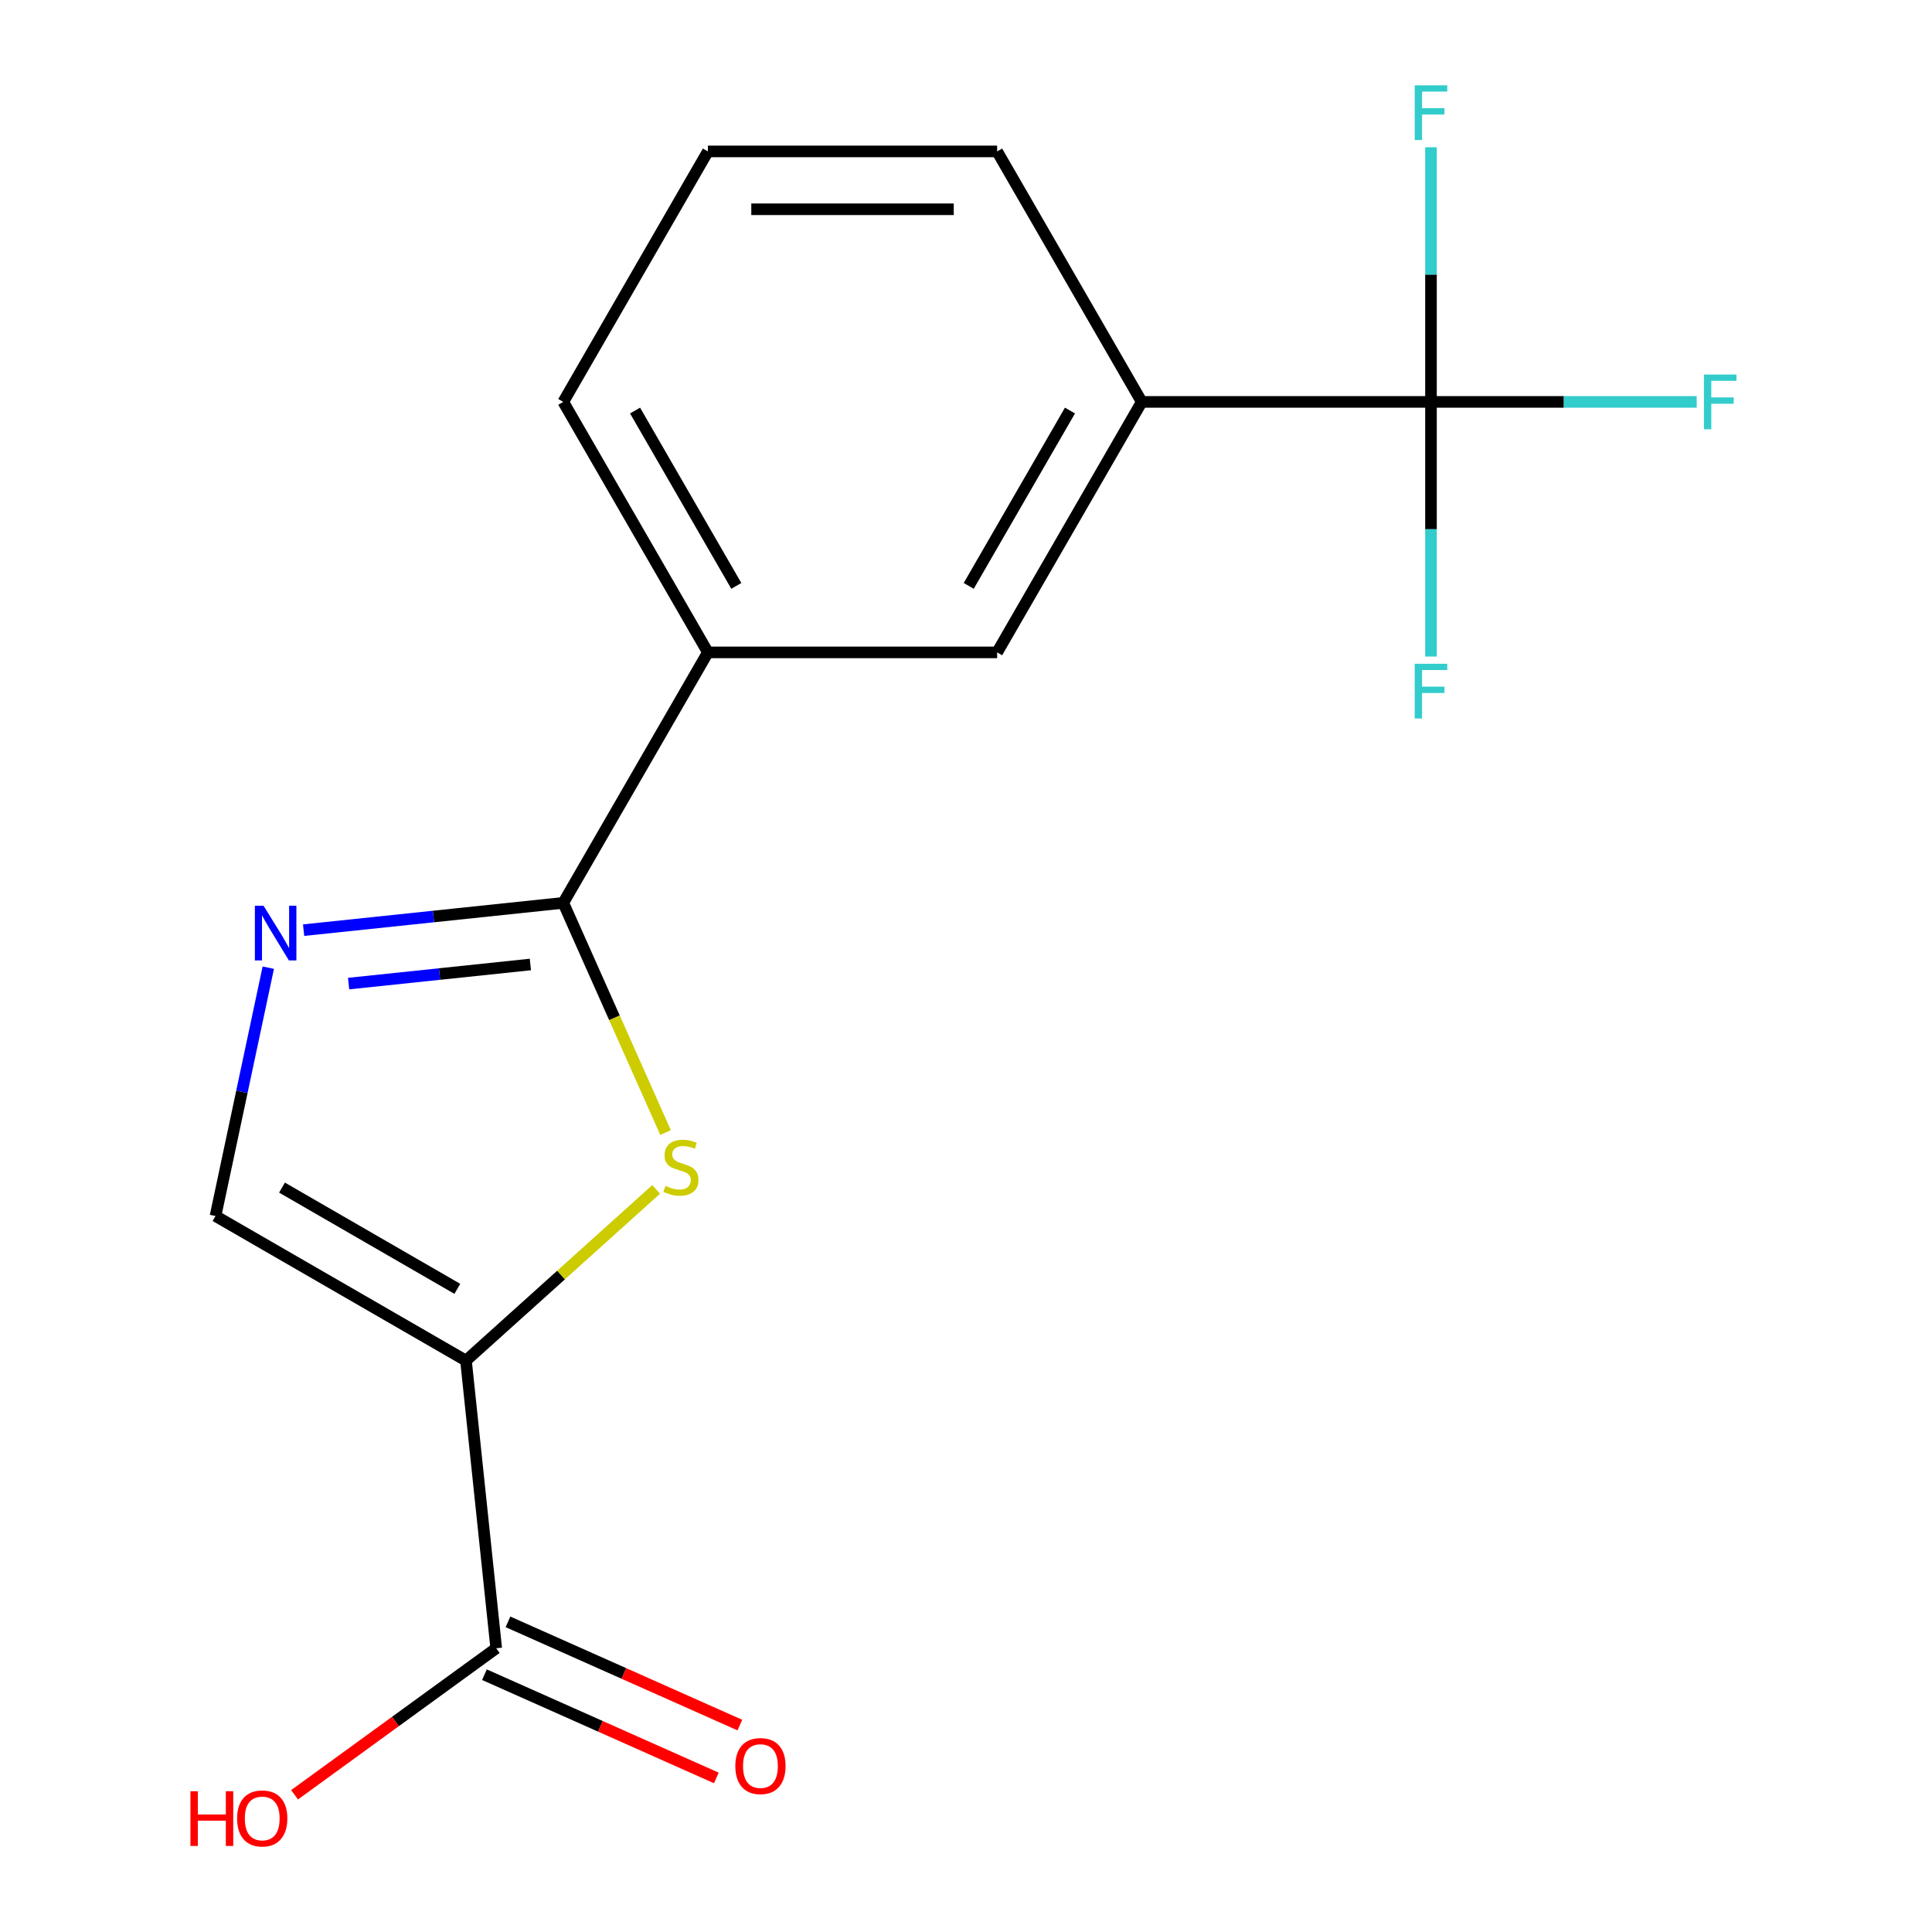 <?xml version='1.0' encoding='iso-8859-1'?>
<svg version='1.1' baseProfile='full'
              xmlns='http://www.w3.org/2000/svg'
                      xmlns:rdkit='http://www.rdkit.org/xml'
                      xmlns:xlink='http://www.w3.org/1999/xlink'
                  xml:space='preserve'
width='1000px' height='1000px' viewBox='0 0 1000 1000'>
<!-- END OF HEADER -->
<rect style='opacity:1.0;fill:#FFFFFF;stroke:none' width='1000' height='1000' x='0' y='0'> </rect>
<path class='bond-0' d='M 241.193,704.257 L 290.408,659.944' style='fill:none;fill-rule:evenodd;stroke:#000000;stroke-width:6px;stroke-linecap:butt;stroke-linejoin:miter;stroke-opacity:1' />
<path class='bond-0' d='M 290.408,659.944 L 339.624,615.63' style='fill:none;fill-rule:evenodd;stroke:#CCCC00;stroke-width:6px;stroke-linecap:butt;stroke-linejoin:miter;stroke-opacity:1' />
<path class='bond-4' d='M 241.193,704.257 L 111.544,629.404' style='fill:none;fill-rule:evenodd;stroke:#000000;stroke-width:6px;stroke-linecap:butt;stroke-linejoin:miter;stroke-opacity:1' />
<path class='bond-4' d='M 236.716,667.1 L 145.962,614.702' style='fill:none;fill-rule:evenodd;stroke:#000000;stroke-width:6px;stroke-linecap:butt;stroke-linejoin:miter;stroke-opacity:1' />
<path class='bond-5' d='M 241.193,704.257 L 256.841,853.143' style='fill:none;fill-rule:evenodd;stroke:#000000;stroke-width:6px;stroke-linecap:butt;stroke-linejoin:miter;stroke-opacity:1' />
<path class='bond-1' d='M 344.493,586.222 L 318.024,526.771' style='fill:none;fill-rule:evenodd;stroke:#CCCC00;stroke-width:6px;stroke-linecap:butt;stroke-linejoin:miter;stroke-opacity:1' />
<path class='bond-1' d='M 318.024,526.771 L 291.555,467.321' style='fill:none;fill-rule:evenodd;stroke:#000000;stroke-width:6px;stroke-linecap:butt;stroke-linejoin:miter;stroke-opacity:1' />
<path class='bond-7' d='M 291.555,467.321 L 366.408,337.672' style='fill:none;fill-rule:evenodd;stroke:#000000;stroke-width:6px;stroke-linecap:butt;stroke-linejoin:miter;stroke-opacity:1' />
<path class='bond-17' d='M 291.555,467.321 L 224.354,474.384' style='fill:none;fill-rule:evenodd;stroke:#000000;stroke-width:6px;stroke-linecap:butt;stroke-linejoin:miter;stroke-opacity:1' />
<path class='bond-17' d='M 224.354,474.384 L 157.152,481.448' style='fill:none;fill-rule:evenodd;stroke:#0000FF;stroke-width:6px;stroke-linecap:butt;stroke-linejoin:miter;stroke-opacity:1' />
<path class='bond-17' d='M 274.524,499.217 L 227.483,504.162' style='fill:none;fill-rule:evenodd;stroke:#000000;stroke-width:6px;stroke-linecap:butt;stroke-linejoin:miter;stroke-opacity:1' />
<path class='bond-17' d='M 227.483,504.162 L 180.442,509.106' style='fill:none;fill-rule:evenodd;stroke:#0000FF;stroke-width:6px;stroke-linecap:butt;stroke-linejoin:miter;stroke-opacity:1' />
<path class='bond-2' d='M 138.864,500.872 L 125.204,565.138' style='fill:none;fill-rule:evenodd;stroke:#0000FF;stroke-width:6px;stroke-linecap:butt;stroke-linejoin:miter;stroke-opacity:1' />
<path class='bond-2' d='M 125.204,565.138 L 111.544,629.404' style='fill:none;fill-rule:evenodd;stroke:#000000;stroke-width:6px;stroke-linecap:butt;stroke-linejoin:miter;stroke-opacity:1' />
<path class='bond-3' d='M 740.673,208.023 L 590.967,208.023' style='fill:none;fill-rule:evenodd;stroke:#000000;stroke-width:6px;stroke-linecap:butt;stroke-linejoin:miter;stroke-opacity:1' />
<path class='bond-10' d='M 740.673,208.023 L 809.445,208.023' style='fill:none;fill-rule:evenodd;stroke:#000000;stroke-width:6px;stroke-linecap:butt;stroke-linejoin:miter;stroke-opacity:1' />
<path class='bond-10' d='M 809.445,208.023 L 878.217,208.023' style='fill:none;fill-rule:evenodd;stroke:#33CCCC;stroke-width:6px;stroke-linecap:butt;stroke-linejoin:miter;stroke-opacity:1' />
<path class='bond-11' d='M 740.673,208.023 L 740.673,273.924' style='fill:none;fill-rule:evenodd;stroke:#000000;stroke-width:6px;stroke-linecap:butt;stroke-linejoin:miter;stroke-opacity:1' />
<path class='bond-11' d='M 740.673,273.924 L 740.673,339.826' style='fill:none;fill-rule:evenodd;stroke:#33CCCC;stroke-width:6px;stroke-linecap:butt;stroke-linejoin:miter;stroke-opacity:1' />
<path class='bond-12' d='M 740.673,208.023 L 740.673,142.121' style='fill:none;fill-rule:evenodd;stroke:#000000;stroke-width:6px;stroke-linecap:butt;stroke-linejoin:miter;stroke-opacity:1' />
<path class='bond-12' d='M 740.673,142.121 L 740.673,76.219' style='fill:none;fill-rule:evenodd;stroke:#33CCCC;stroke-width:6px;stroke-linecap:butt;stroke-linejoin:miter;stroke-opacity:1' />
<path class='bond-9' d='M 250.752,866.82 L 310.763,893.538' style='fill:none;fill-rule:evenodd;stroke:#000000;stroke-width:6px;stroke-linecap:butt;stroke-linejoin:miter;stroke-opacity:1' />
<path class='bond-9' d='M 310.763,893.538 L 370.773,920.256' style='fill:none;fill-rule:evenodd;stroke:#FF0000;stroke-width:6px;stroke-linecap:butt;stroke-linejoin:miter;stroke-opacity:1' />
<path class='bond-9' d='M 262.931,839.467 L 322.941,866.185' style='fill:none;fill-rule:evenodd;stroke:#000000;stroke-width:6px;stroke-linecap:butt;stroke-linejoin:miter;stroke-opacity:1' />
<path class='bond-9' d='M 322.941,866.185 L 382.951,892.903' style='fill:none;fill-rule:evenodd;stroke:#FF0000;stroke-width:6px;stroke-linecap:butt;stroke-linejoin:miter;stroke-opacity:1' />
<path class='bond-13' d='M 256.841,853.143 L 204.655,891.059' style='fill:none;fill-rule:evenodd;stroke:#000000;stroke-width:6px;stroke-linecap:butt;stroke-linejoin:miter;stroke-opacity:1' />
<path class='bond-13' d='M 204.655,891.059 L 152.469,928.974' style='fill:none;fill-rule:evenodd;stroke:#FF0000;stroke-width:6px;stroke-linecap:butt;stroke-linejoin:miter;stroke-opacity:1' />
<path class='bond-6' d='M 590.967,208.023 L 516.114,337.672' style='fill:none;fill-rule:evenodd;stroke:#000000;stroke-width:6px;stroke-linecap:butt;stroke-linejoin:miter;stroke-opacity:1' />
<path class='bond-6' d='M 553.809,212.5 L 501.412,303.254' style='fill:none;fill-rule:evenodd;stroke:#000000;stroke-width:6px;stroke-linecap:butt;stroke-linejoin:miter;stroke-opacity:1' />
<path class='bond-18' d='M 590.967,208.023 L 516.114,78.374' style='fill:none;fill-rule:evenodd;stroke:#000000;stroke-width:6px;stroke-linecap:butt;stroke-linejoin:miter;stroke-opacity:1' />
<path class='bond-8' d='M 366.408,337.672 L 516.114,337.672' style='fill:none;fill-rule:evenodd;stroke:#000000;stroke-width:6px;stroke-linecap:butt;stroke-linejoin:miter;stroke-opacity:1' />
<path class='bond-15' d='M 366.408,337.672 L 291.555,208.023' style='fill:none;fill-rule:evenodd;stroke:#000000;stroke-width:6px;stroke-linecap:butt;stroke-linejoin:miter;stroke-opacity:1' />
<path class='bond-15' d='M 381.11,303.254 L 328.713,212.5' style='fill:none;fill-rule:evenodd;stroke:#000000;stroke-width:6px;stroke-linecap:butt;stroke-linejoin:miter;stroke-opacity:1' />
<path class='bond-14' d='M 516.114,78.374 L 366.408,78.374' style='fill:none;fill-rule:evenodd;stroke:#000000;stroke-width:6px;stroke-linecap:butt;stroke-linejoin:miter;stroke-opacity:1' />
<path class='bond-14' d='M 493.658,108.315 L 388.864,108.315' style='fill:none;fill-rule:evenodd;stroke:#000000;stroke-width:6px;stroke-linecap:butt;stroke-linejoin:miter;stroke-opacity:1' />
<path class='bond-16' d='M 291.555,208.023 L 366.408,78.374' style='fill:none;fill-rule:evenodd;stroke:#000000;stroke-width:6px;stroke-linecap:butt;stroke-linejoin:miter;stroke-opacity:1' />
<path  class='atom-1' d='M 344.446 613.804
Q 344.766 613.924, 346.086 614.484
Q 347.406 615.044, 348.846 615.404
Q 350.326 615.724, 351.766 615.724
Q 354.446 615.724, 356.006 614.444
Q 357.566 613.124, 357.566 610.844
Q 357.566 609.284, 356.766 608.324
Q 356.006 607.364, 354.806 606.844
Q 353.606 606.324, 351.606 605.724
Q 349.086 604.964, 347.566 604.244
Q 346.086 603.524, 345.006 602.004
Q 343.966 600.484, 343.966 597.924
Q 343.966 594.364, 346.366 592.164
Q 348.806 589.964, 353.606 589.964
Q 356.886 589.964, 360.606 591.524
L 359.686 594.604
Q 356.286 593.204, 353.726 593.204
Q 350.966 593.204, 349.446 594.364
Q 347.926 595.484, 347.966 597.444
Q 347.966 598.964, 348.726 599.884
Q 349.526 600.804, 350.646 601.324
Q 351.806 601.844, 353.726 602.444
Q 356.286 603.244, 357.806 604.044
Q 359.326 604.844, 360.406 606.484
Q 361.526 608.084, 361.526 610.844
Q 361.526 614.764, 358.886 616.884
Q 356.286 618.964, 351.926 618.964
Q 349.406 618.964, 347.486 618.404
Q 345.606 617.884, 343.366 616.964
L 344.446 613.804
' fill='#CCCC00'/>
<path  class='atom-3' d='M 136.409 468.81
L 145.689 483.81
Q 146.609 485.29, 148.089 487.97
Q 149.569 490.65, 149.649 490.81
L 149.649 468.81
L 153.409 468.81
L 153.409 497.13
L 149.529 497.13
L 139.569 480.73
Q 138.409 478.81, 137.169 476.61
Q 135.969 474.41, 135.609 473.73
L 135.609 497.13
L 131.929 497.13
L 131.929 468.81
L 136.409 468.81
' fill='#0000FF'/>
<path  class='atom-10' d='M 380.605 914.114
Q 380.605 907.314, 383.965 903.514
Q 387.325 899.714, 393.605 899.714
Q 399.885 899.714, 403.245 903.514
Q 406.605 907.314, 406.605 914.114
Q 406.605 920.994, 403.205 924.914
Q 399.805 928.794, 393.605 928.794
Q 387.365 928.794, 383.965 924.914
Q 380.605 921.034, 380.605 914.114
M 393.605 925.594
Q 397.925 925.594, 400.245 922.714
Q 402.605 919.794, 402.605 914.114
Q 402.605 908.554, 400.245 905.754
Q 397.925 902.914, 393.605 902.914
Q 389.285 902.914, 386.925 905.714
Q 384.605 908.514, 384.605 914.114
Q 384.605 919.834, 386.925 922.714
Q 389.285 925.594, 393.605 925.594
' fill='#FF0000'/>
<path  class='atom-11' d='M 881.959 193.863
L 898.799 193.863
L 898.799 197.103
L 885.759 197.103
L 885.759 205.703
L 897.359 205.703
L 897.359 208.983
L 885.759 208.983
L 885.759 222.183
L 881.959 222.183
L 881.959 193.863
' fill='#33CCCC'/>
<path  class='atom-12' d='M 732.253 343.569
L 749.093 343.569
L 749.093 346.809
L 736.053 346.809
L 736.053 355.409
L 747.653 355.409
L 747.653 358.689
L 736.053 358.689
L 736.053 371.889
L 732.253 371.889
L 732.253 343.569
' fill='#33CCCC'/>
<path  class='atom-13' d='M 732.253 44.157
L 749.093 44.157
L 749.093 47.397
L 736.053 47.397
L 736.053 55.997
L 747.653 55.997
L 747.653 59.277
L 736.053 59.277
L 736.053 72.477
L 732.253 72.477
L 732.253 44.157
' fill='#33CCCC'/>
<path  class='atom-14' d='M 98.567 927.138
L 102.407 927.138
L 102.407 939.178
L 116.887 939.178
L 116.887 927.138
L 120.727 927.138
L 120.727 955.458
L 116.887 955.458
L 116.887 942.378
L 102.407 942.378
L 102.407 955.458
L 98.567 955.458
L 98.567 927.138
' fill='#FF0000'/>
<path  class='atom-14' d='M 122.727 941.218
Q 122.727 934.418, 126.087 930.618
Q 129.447 926.818, 135.727 926.818
Q 142.007 926.818, 145.367 930.618
Q 148.727 934.418, 148.727 941.218
Q 148.727 948.098, 145.327 952.018
Q 141.927 955.898, 135.727 955.898
Q 129.487 955.898, 126.087 952.018
Q 122.727 948.138, 122.727 941.218
M 135.727 952.698
Q 140.047 952.698, 142.367 949.818
Q 144.727 946.898, 144.727 941.218
Q 144.727 935.658, 142.367 932.858
Q 140.047 930.018, 135.727 930.018
Q 131.407 930.018, 129.047 932.818
Q 126.727 935.618, 126.727 941.218
Q 126.727 946.938, 129.047 949.818
Q 131.407 952.698, 135.727 952.698
' fill='#FF0000'/>
</svg>
